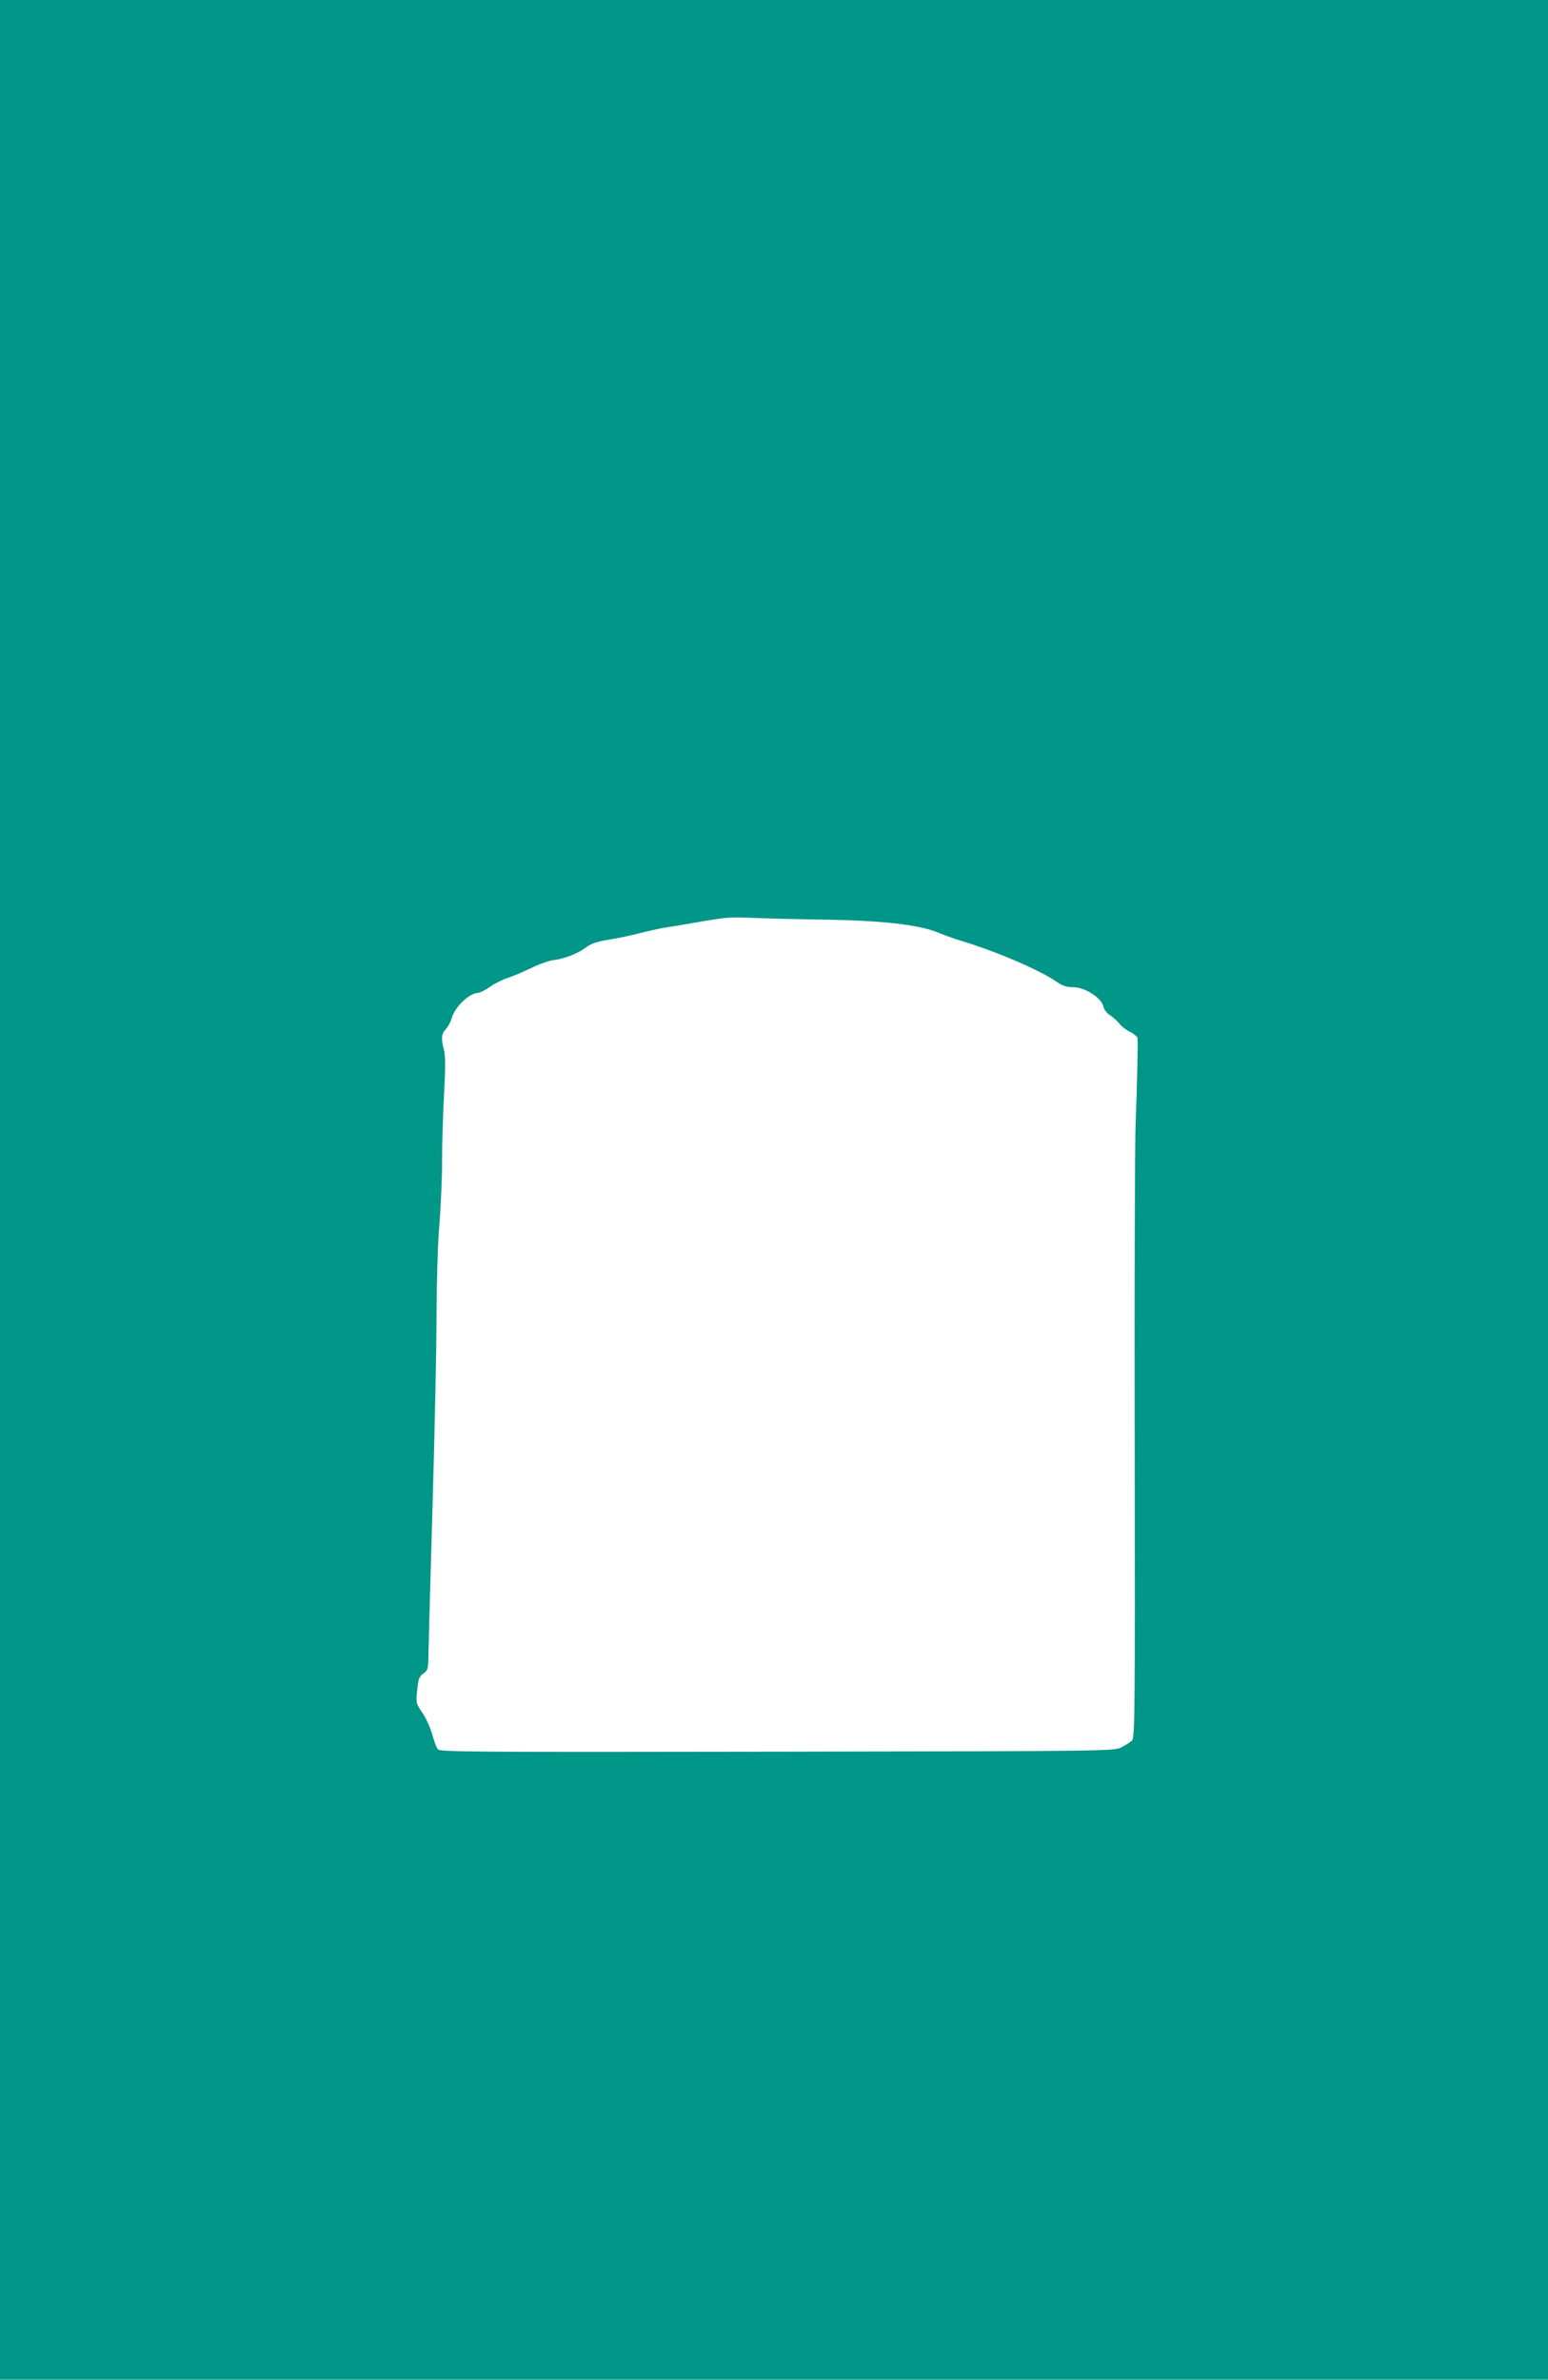 <?xml version="1.0" standalone="no"?>
<!DOCTYPE svg PUBLIC "-//W3C//DTD SVG 20010904//EN"
 "http://www.w3.org/TR/2001/REC-SVG-20010904/DTD/svg10.dtd">
<svg version="1.0" xmlns="http://www.w3.org/2000/svg"
 width="833pt" height="1280pt" viewBox="0 0 833 1280"
 preserveAspectRatio="xMidYMid meet">
<g transform="translate(0,1280) scale(0.1,-0.1)"
fill="#009688" stroke="none">
<path d="M0 6400 l0 -6400 4165 0 4165 0 0 6400 0 6400 -4165 0 -4165 0 0
-6400z m4400 1454 c345 -4 548 -27 658 -74 26 -11 76 -29 112 -40 185 -55 424
-157 516 -221 32 -22 54 -29 90 -29 62 0 152 -58 161 -103 4 -17 18 -36 34
-46 16 -10 38 -30 50 -44 11 -15 38 -37 60 -47 21 -11 39 -26 40 -33 3 -31 -3
-290 -10 -457 -4 -102 -7 -888 -5 -1747 2 -1437 1 -1563 -15 -1576 -9 -8 -34
-24 -56 -35 -40 -21 -53 -21 -1852 -24 -1601 -3 -1814 -1 -1826 12 -8 8 -21
44 -31 80 -10 36 -33 88 -53 117 -35 51 -35 53 -28 122 6 61 11 74 34 90 25
19 26 23 27 123 1 57 11 414 22 793 11 380 21 836 21 1015 1 194 7 392 16 490
7 91 14 244 14 340 0 96 5 259 11 363 7 135 7 199 -1 230 -16 61 -14 86 10
111 12 13 26 40 32 60 17 61 96 136 144 136 8 0 37 15 63 33 26 18 68 39 92
46 25 8 82 32 126 53 45 22 101 42 125 44 57 7 129 35 172 68 26 20 58 31 119
41 46 7 121 23 168 35 47 12 110 26 140 31 30 4 107 17 170 28 168 29 172 29
325 23 77 -3 223 -6 325 -8z"/>
</g>
</svg>
